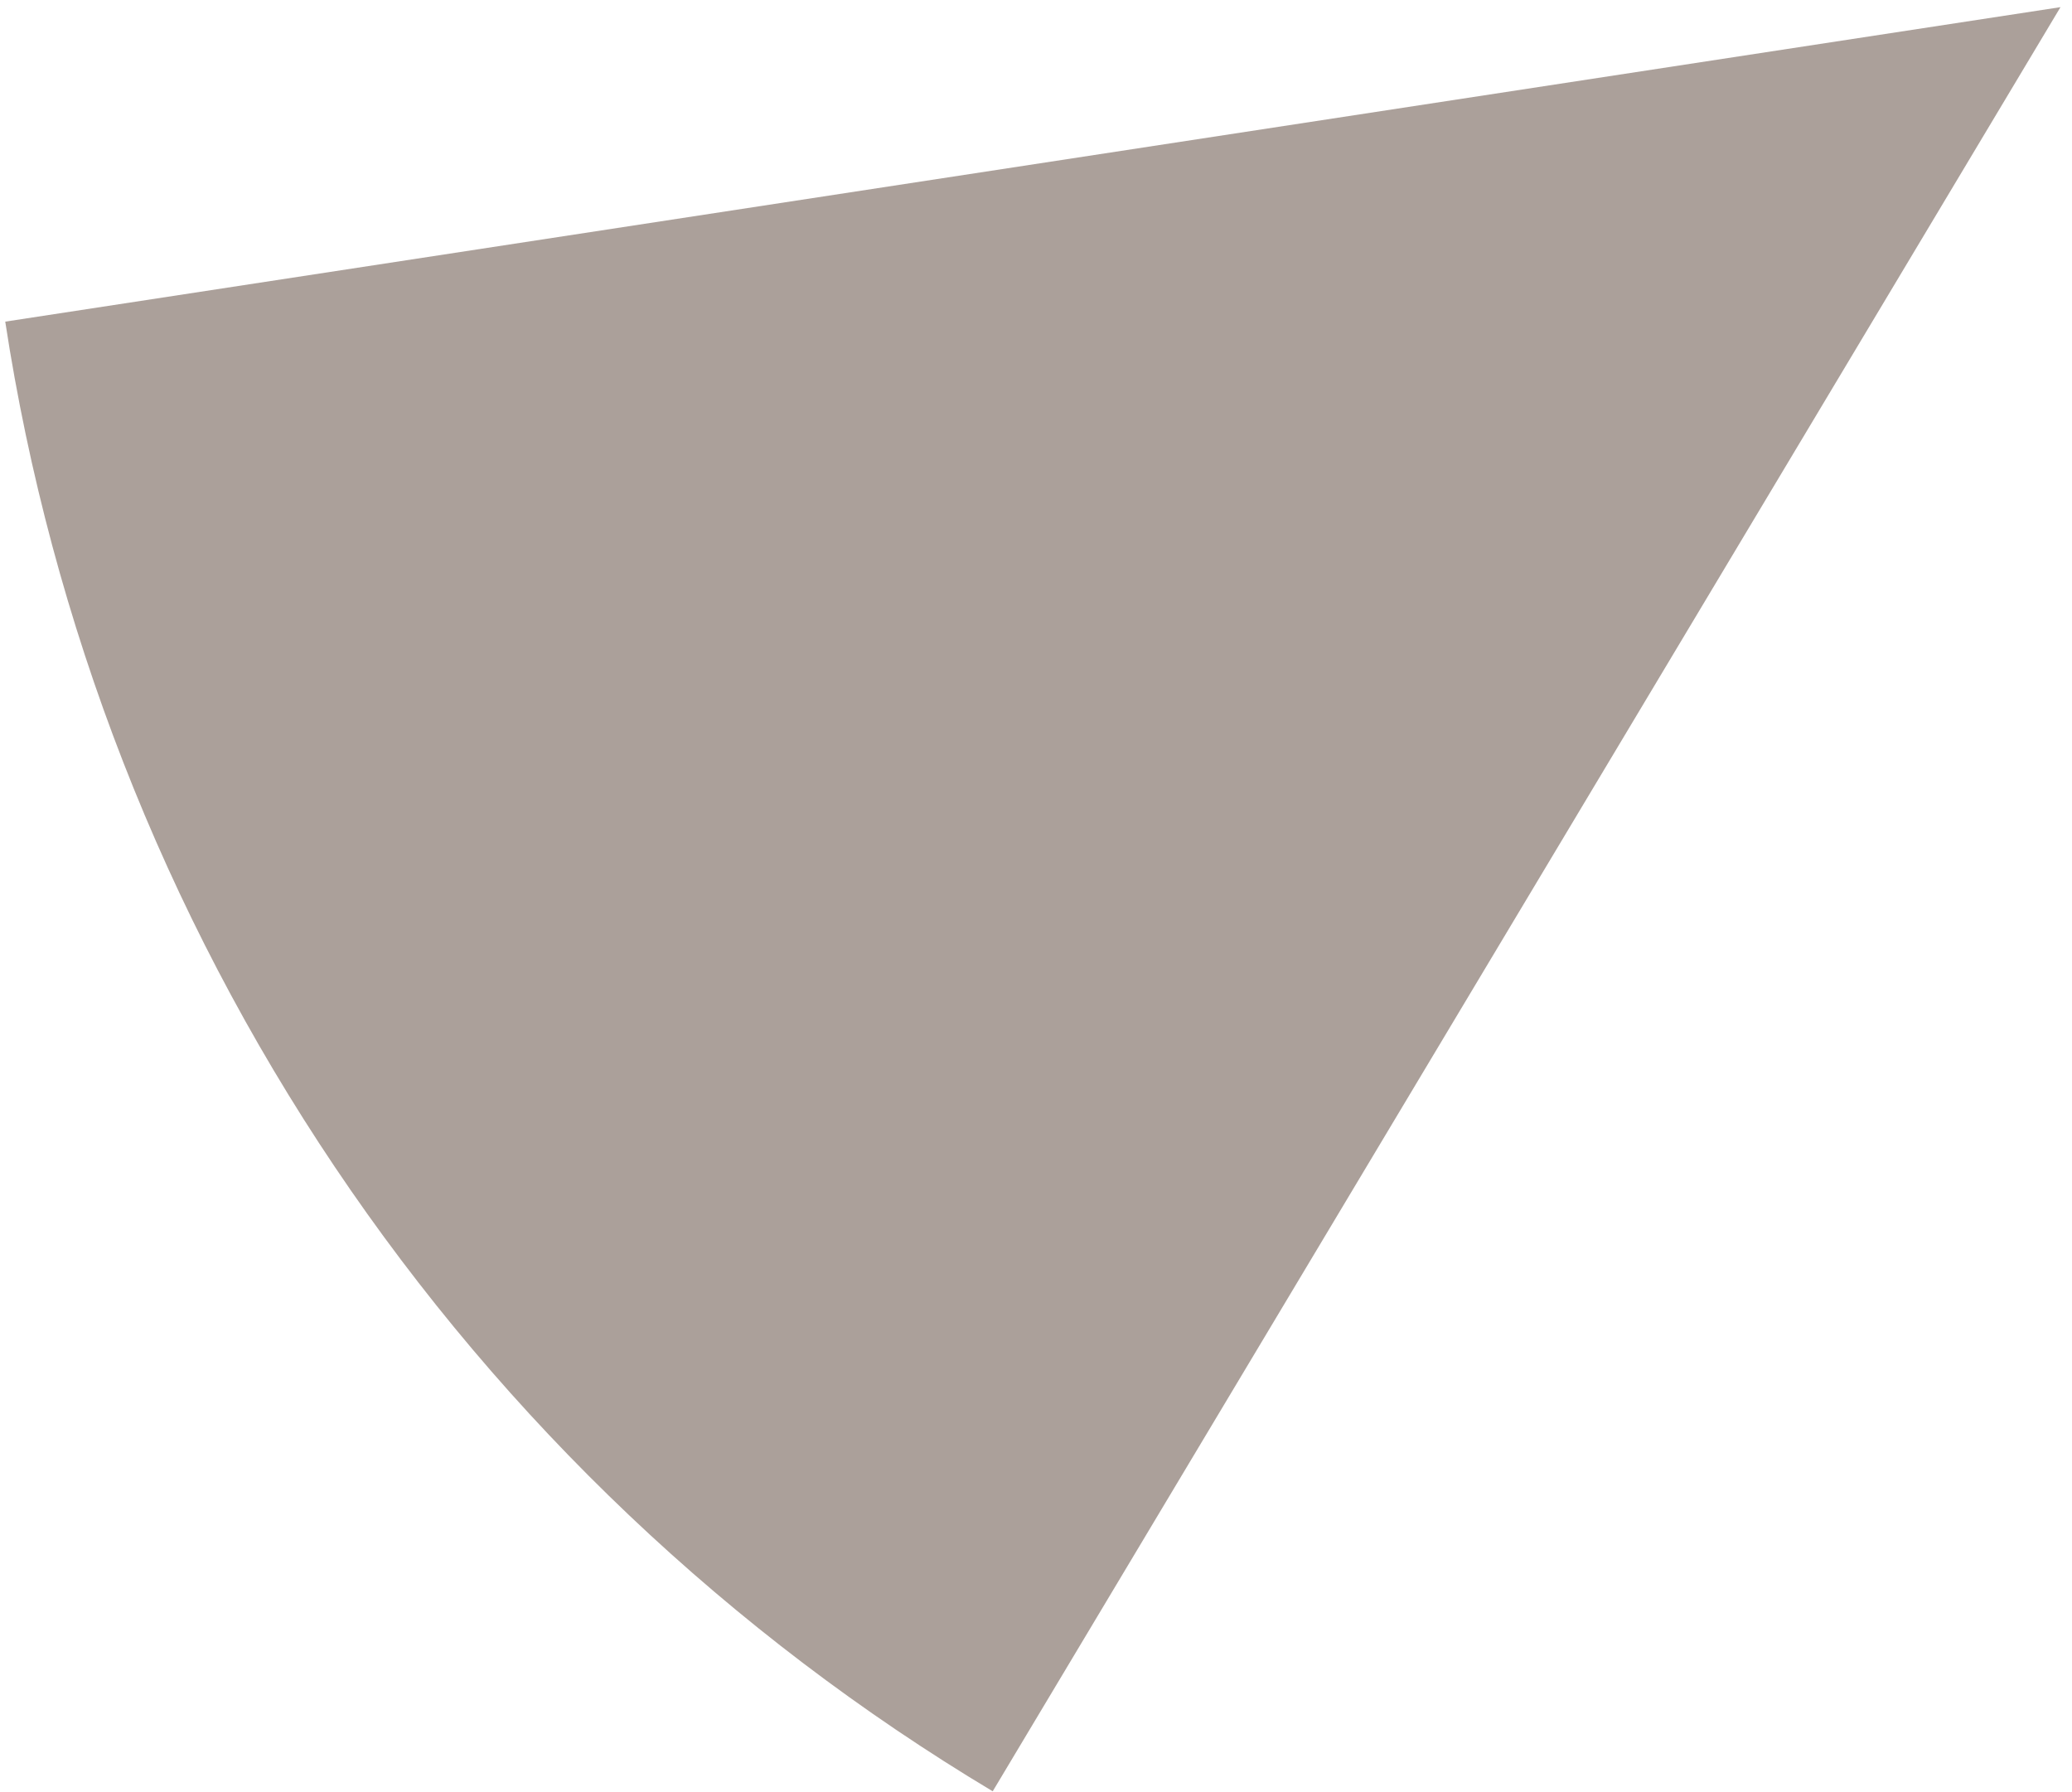 <?xml version="1.0" encoding="utf-8"?>
<svg xmlns="http://www.w3.org/2000/svg" fill="none" height="100%" overflow="visible" preserveAspectRatio="none" style="display: block;" viewBox="0 0 111 96" width="100%">
<path d="M53.181 95.955C39.113 87.535 27.077 76.113 17.933 62.504C8.788 48.896 2.761 33.436 0.281 17.229L110.383 0.383L53.181 95.955Z" fill="#594236" fill-opacity="0.5" id="Ellipse 14"/>
</svg>